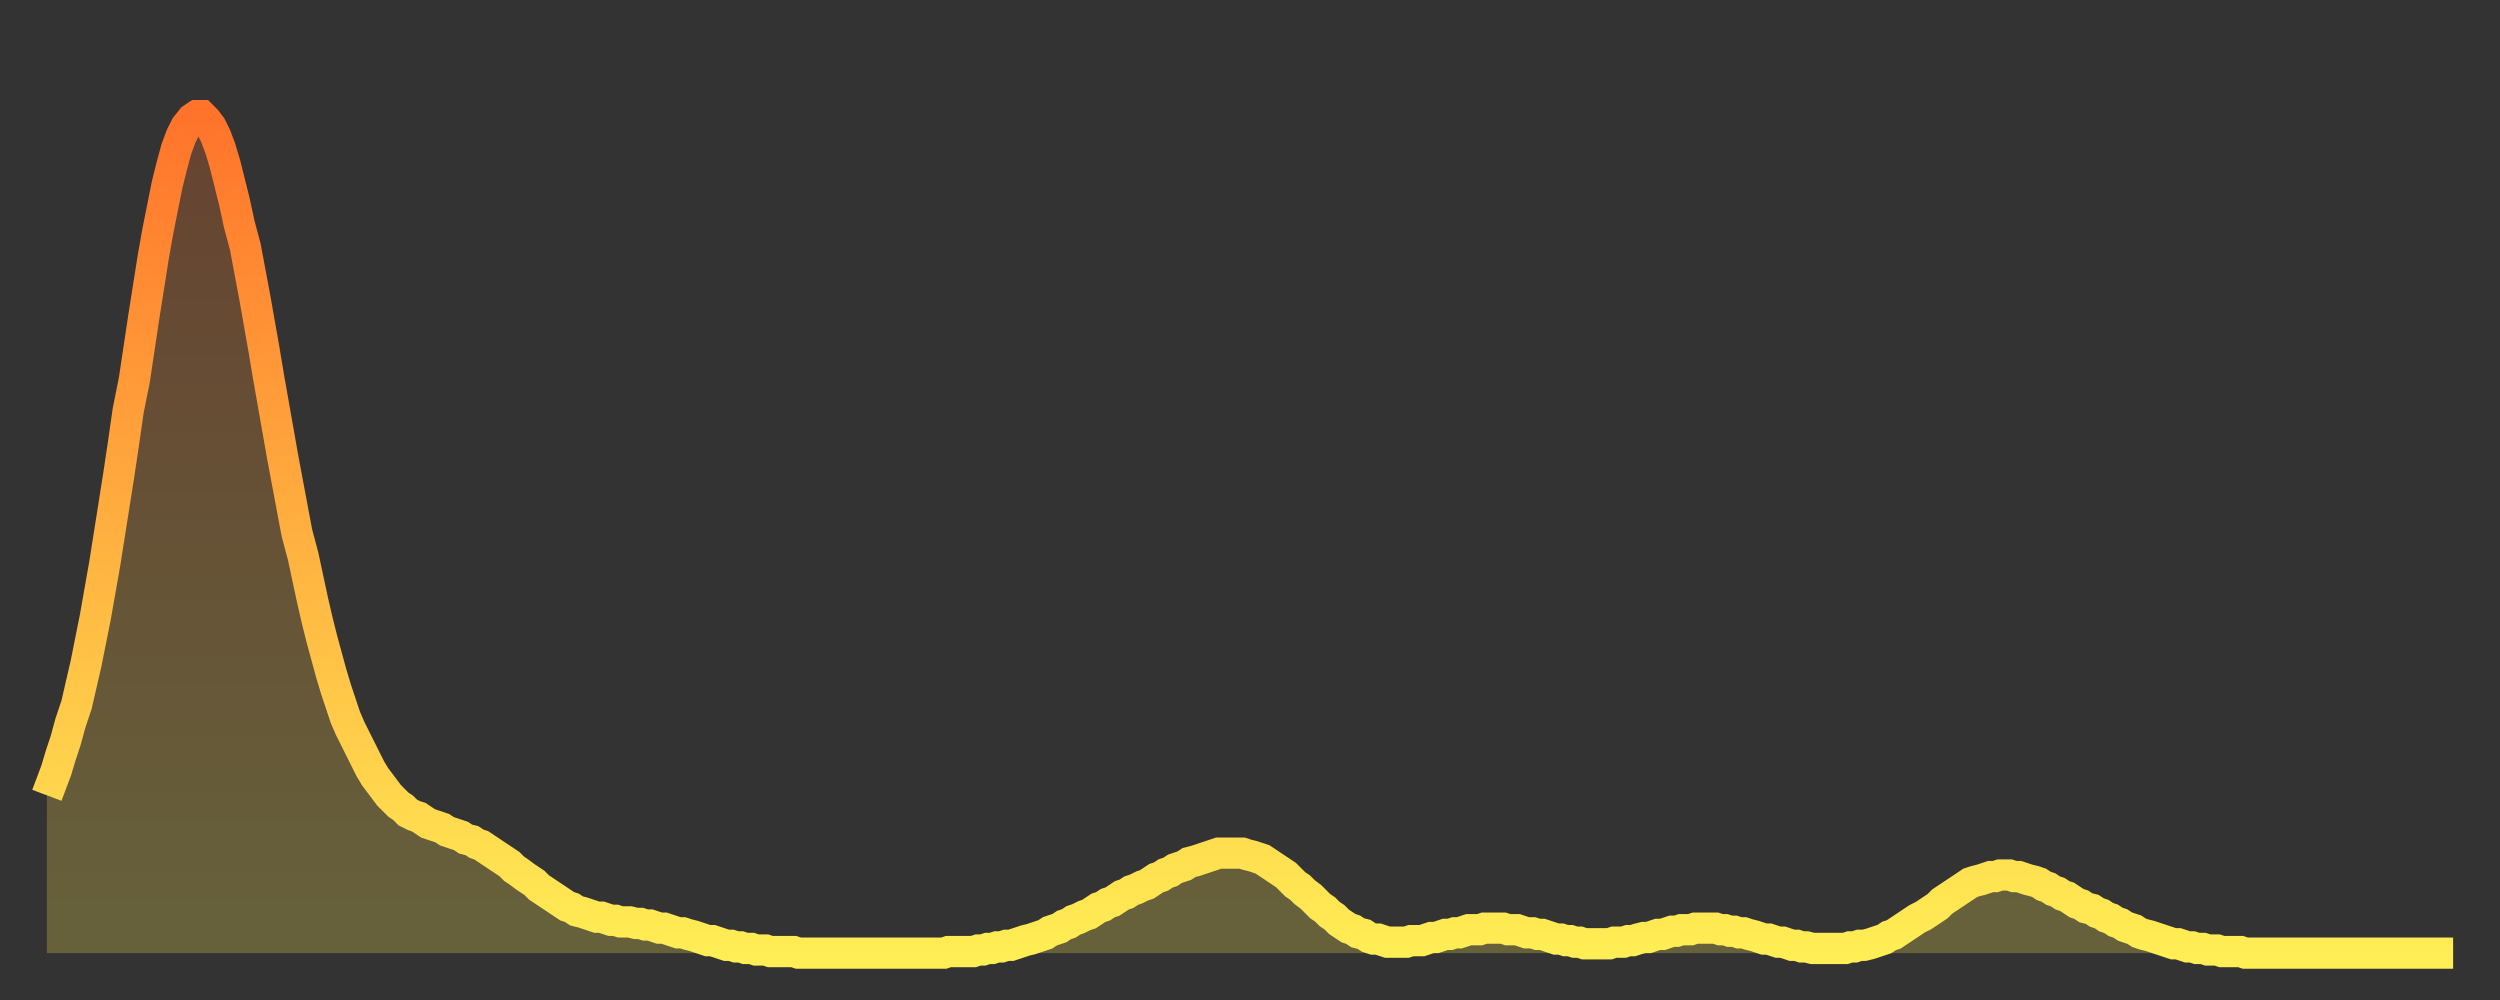 <?xml version="1.0" encoding="utf-8" ?>
<svg baseProfile="full" height="64" version="1.1" width="160" xmlns="http://www.w3.org/2000/svg" xmlns:ev="http://www.w3.org/2001/xml-events" xmlns:xlink="http://www.w3.org/1999/xlink"><rect width="100%" height="100%" fill="#333333" stroke="none"/><defs><linearGradient id="id476040" x1="0" x2="0" y1="0" y2="1"><stop offset="0%" stop-color="#ff732b" /><stop offset="50%" stop-color="#ffb040" /><stop offset="100%" stop-color="#ffee55" /></linearGradient></defs><g transform="translate(3,3)"><g><path d="M 0.0 47.9 0.3 47.1 0.6 46.3 0.9 45.3 1.2 44.4 1.5 43.3 1.9 42.1 2.2 40.8 2.5 39.5 2.8 38.0 3.1 36.5 3.4 34.8 3.7 33.1 4.0 31.2 4.3 29.3 4.6 27.4 4.9 25.4 5.2 23.3 5.6 21.3 5.9 19.3 6.2 17.3 6.5 15.4 6.8 13.5 7.1 11.8 7.4 10.3 7.7 8.8 8.0 7.6 8.3 6.5 8.6 5.7 8.9 5.1 9.3 4.6 9.6 4.4 9.9 4.4 10.2 4.7 10.5 5.1 10.8 5.7 11.1 6.5 11.4 7.5 11.7 8.7 12.0 9.9 12.3 11.3 12.7 12.8 13.0 14.4 13.3 16.0 13.6 17.7 13.9 19.4 14.2 21.2 14.5 22.9 14.8 24.6 15.1 26.3 15.4 27.9 15.7 29.5 16.0 31.1 16.4 32.6 16.7 34.0 17.0 35.4 17.3 36.7 17.6 37.9 17.9 39.0 18.2 40.1 18.5 41.1 18.8 42.0 19.1 42.9 19.4 43.6 19.8 44.4 20.1 45.0 20.4 45.6 20.7 46.2 21.0 46.7 21.3 47.1 21.6 47.5 21.9 47.9 22.2 48.2 22.5 48.5 22.8 48.7 23.1 49.0 23.5 49.2 23.8 49.3 24.1 49.5 24.4 49.7 24.7 49.8 25.0 49.9 25.3 50.0 25.6 50.2 25.9 50.3 26.2 50.4 26.5 50.5 26.8 50.7 27.2 50.8 27.5 51.0 27.8 51.1 28.1 51.3 28.4 51.5 28.7 51.7 29.0 51.9 29.3 52.1 29.6 52.3 29.9 52.6 30.2 52.8 30.6 53.1 30.9 53.3 31.2 53.5 31.5 53.8 31.8 54.0 32.1 54.2 32.4 54.4 32.7 54.6 33.0 54.8 33.3 55.0 33.6 55.1 33.9 55.3 34.3 55.4 34.6 55.5 34.9 55.6 35.2 55.7 35.5 55.7 35.8 55.8 36.1 55.9 36.4 55.9 36.7 56.0 37.0 56.0 37.3 56.0 37.7 56.1 38.0 56.1 38.3 56.2 38.6 56.2 38.9 56.3 39.2 56.4 39.5 56.4 39.8 56.5 40.1 56.6 40.4 56.7 40.7 56.7 41.0 56.8 41.4 56.9 41.7 57.0 42.0 57.1 42.3 57.2 42.6 57.2 42.9 57.3 43.2 57.4 43.5 57.5 43.8 57.5 44.1 57.6 44.4 57.6 44.7 57.7 45.1 57.7 45.4 57.8 45.7 57.8 46.0 57.8 46.3 57.9 46.6 57.9 46.9 57.9 47.2 57.9 47.5 57.9 47.8 57.9 48.1 58.0 48.5 58.0 48.8 58.0 49.1 58.0 49.4 58.0 49.7 58.0 50.0 58.0 50.3 58.0 50.6 58.0 50.9 58.0 51.2 58.0 51.5 58.0 51.8 58.0 52.2 58.0 52.5 58.0 52.8 58.0 53.1 58.0 53.4 58.0 53.7 58.0 54.0 58.0 54.3 58.0 54.6 58.0 54.9 58.0 55.2 58.0 55.6 58.0 55.9 58.0 56.2 58.0 56.5 58.0 56.8 58.0 57.1 58.0 57.4 58.0 57.7 57.9 58.0 57.9 58.3 57.9 58.6 57.9 58.9 57.9 59.3 57.9 59.6 57.8 59.9 57.8 60.2 57.7 60.5 57.7 60.8 57.6 61.1 57.6 61.4 57.5 61.7 57.5 62.0 57.4 62.3 57.3 62.6 57.2 63.0 57.1 63.3 57.0 63.6 56.9 63.9 56.8 64.2 56.6 64.5 56.5 64.8 56.4 65.1 56.2 65.4 56.1 65.7 55.9 66.0 55.8 66.4 55.6 66.7 55.5 67.0 55.3 67.3 55.1 67.6 55.0 67.9 54.8 68.2 54.7 68.5 54.5 68.8 54.3 69.1 54.2 69.4 54.0 69.7 53.9 70.1 53.7 70.4 53.6 70.7 53.4 71.0 53.2 71.3 53.1 71.6 52.9 71.9 52.8 72.2 52.6 72.5 52.5 72.8 52.4 73.1 52.2 73.5 52.1 73.8 52.0 74.1 51.9 74.4 51.8 74.7 51.7 75.0 51.6 75.3 51.6 75.6 51.6 75.9 51.6 76.2 51.6 76.5 51.6 76.8 51.7 77.2 51.8 77.5 51.9 77.8 52.0 78.1 52.2 78.4 52.4 78.7 52.6 79.0 52.8 79.3 53.0 79.6 53.3 79.9 53.6 80.2 53.8 80.5 54.1 80.9 54.4 81.2 54.7 81.5 55.0 81.8 55.2 82.1 55.5 82.4 55.7 82.7 56.0 83.0 56.2 83.3 56.4 83.6 56.5 83.9 56.7 84.3 56.8 84.6 57.0 84.9 57.1 85.2 57.1 85.5 57.2 85.8 57.3 86.1 57.3 86.4 57.3 86.7 57.3 87.0 57.3 87.3 57.2 87.6 57.2 88.0 57.2 88.3 57.1 88.6 57.0 88.9 57.0 89.2 56.9 89.5 56.8 89.8 56.8 90.1 56.7 90.4 56.7 90.7 56.6 91.0 56.5 91.4 56.5 91.7 56.5 92.0 56.4 92.3 56.4 92.6 56.4 92.9 56.4 93.2 56.4 93.5 56.5 93.8 56.5 94.1 56.5 94.4 56.6 94.7 56.7 95.1 56.7 95.4 56.8 95.7 56.8 96.0 56.9 96.3 57.0 96.6 57.1 96.9 57.1 97.2 57.2 97.5 57.2 97.8 57.3 98.1 57.3 98.4 57.4 98.8 57.4 99.1 57.4 99.4 57.4 99.7 57.4 100.0 57.4 100.3 57.3 100.6 57.3 100.9 57.3 101.2 57.2 101.5 57.2 101.8 57.1 102.2 57.0 102.5 57.0 102.8 56.9 103.1 56.8 103.4 56.8 103.7 56.7 104.0 56.6 104.3 56.6 104.6 56.5 104.9 56.5 105.2 56.5 105.5 56.4 105.9 56.4 106.2 56.4 106.5 56.4 106.8 56.4 107.1 56.5 107.4 56.5 107.7 56.6 108.0 56.6 108.3 56.7 108.6 56.7 108.9 56.8 109.3 56.9 109.6 57.0 109.9 57.1 110.2 57.1 110.5 57.2 110.8 57.3 111.1 57.3 111.4 57.4 111.7 57.5 112.0 57.5 112.3 57.6 112.6 57.6 113.0 57.7 113.3 57.7 113.6 57.7 113.9 57.7 114.2 57.7 114.5 57.7 114.8 57.7 115.1 57.7 115.4 57.6 115.7 57.6 116.0 57.5 116.3 57.5 116.7 57.4 117.0 57.3 117.3 57.2 117.6 57.1 117.9 56.9 118.2 56.8 118.5 56.6 118.8 56.4 119.1 56.2 119.4 56.0 119.7 55.8 120.1 55.6 120.4 55.4 120.7 55.2 121.0 55.0 121.3 54.7 121.6 54.5 121.9 54.3 122.2 54.1 122.5 53.9 122.8 53.7 123.1 53.5 123.4 53.4 123.8 53.3 124.1 53.2 124.4 53.1 124.7 53.1 125.0 53.0 125.3 53.0 125.6 53.0 125.9 53.1 126.2 53.1 126.5 53.2 126.8 53.3 127.2 53.4 127.5 53.5 127.8 53.7 128.1 53.8 128.4 54.0 128.7 54.1 129.0 54.3 129.3 54.4 129.6 54.6 129.9 54.8 130.2 54.9 130.5 55.1 130.9 55.2 131.2 55.4 131.5 55.5 131.8 55.7 132.1 55.8 132.4 56.0 132.7 56.1 133.0 56.3 133.3 56.4 133.6 56.5 133.9 56.7 134.2 56.8 134.6 56.9 134.9 57.0 135.2 57.1 135.5 57.2 135.8 57.3 136.1 57.4 136.4 57.4 136.7 57.5 137.0 57.6 137.3 57.6 137.6 57.7 138.0 57.7 138.3 57.8 138.6 57.8 138.9 57.8 139.2 57.9 139.5 57.9 139.8 57.9 140.1 57.9 140.4 57.9 140.7 58.0 141.0 58.0 141.3 58.0 141.7 58.0 142.0 58.0 142.3 58.0 142.6 58.0 142.9 58.0 143.2 58.0 143.5 58.0 143.8 58.0 144.1 58.0 144.4 58.0 144.7 58.0 145.1 58.0 145.4 58.0 145.7 58.0 146.0 58.0 146.3 58.0 146.6 58.0 146.9 58.0 147.2 58.0 147.5 58.0 147.8 58.0 148.1 58.0 148.4 58.0 148.8 58.0 149.1 58.0 149.4 58.0 149.7 58.0 150.0 58.0 150.3 58.0 150.6 58.0 150.9 58.0 151.2 58.0 151.5 58.0 151.8 58.0 152.1 58.0 152.5 58.0 152.8 58.0 153.1 58.0 153.4 58.0 153.7 58.0 154.0 58.0" fill="none" id="graph-curve" opacity="1" stroke="url(#id476040)" stroke-width="2" /><path d="M 0 58 L 0.0 47.9 0.3 47.1 0.6 46.3 0.9 45.3 1.2 44.4 1.5 43.3 1.9 42.1 2.2 40.8 2.5 39.5 2.8 38.0 3.1 36.5 3.4 34.8 3.7 33.1 4.0 31.2 4.3 29.3 4.6 27.4 4.9 25.4 5.2 23.3 5.6 21.3 5.9 19.3 6.2 17.3 6.5 15.4 6.8 13.5 7.1 11.8 7.4 10.3 7.7 8.8 8.0 7.6 8.3 6.5 8.6 5.7 8.9 5.1 9.3 4.6 9.6 4.4 9.9 4.4 10.2 4.7 10.5 5.1 10.8 5.7 11.1 6.5 11.4 7.5 11.7 8.7 12.0 9.9 12.3 11.3 12.7 12.8 13.0 14.4 13.3 16.0 13.6 17.7 13.9 19.4 14.2 21.2 14.5 22.9 14.8 24.6 15.1 26.3 15.4 27.9 15.7 29.5 16.0 31.1 16.4 32.6 16.7 34.0 17.0 35.4 17.3 36.7 17.6 37.9 17.9 39.0 18.2 40.1 18.5 41.1 18.8 42.0 19.1 42.9 19.4 43.6 19.8 44.4 20.1 45.0 20.4 45.6 20.7 46.2 21.0 46.7 21.3 47.1 21.6 47.5 21.9 47.9 22.2 48.2 22.5 48.5 22.8 48.7 23.1 49.0 23.5 49.2 23.8 49.3 24.1 49.5 24.4 49.7 24.7 49.8 25.0 49.9 25.3 50.0 25.6 50.2 25.9 50.3 26.2 50.4 26.5 50.5 26.8 50.7 27.2 50.8 27.5 51.0 27.8 51.1 28.1 51.3 28.4 51.5 28.7 51.7 29.0 51.9 29.3 52.1 29.6 52.3 29.9 52.6 30.2 52.8 30.6 53.1 30.9 53.3 31.2 53.5 31.5 53.8 31.8 54.0 32.1 54.2 32.4 54.4 32.7 54.6 33.0 54.8 33.3 55.0 33.6 55.1 33.9 55.3 34.3 55.4 34.6 55.5 34.9 55.6 35.2 55.7 35.5 55.7 35.8 55.8 36.1 55.9 36.4 55.9 36.7 56.0 37.0 56.0 37.3 56.0 37.7 56.1 38.0 56.1 38.3 56.2 38.6 56.2 38.9 56.3 39.2 56.4 39.5 56.4 39.8 56.5 40.1 56.6 40.4 56.7 40.7 56.7 41.0 56.8 41.4 56.9 41.7 57.0 42.0 57.1 42.3 57.2 42.6 57.2 42.9 57.3 43.2 57.4 43.5 57.5 43.8 57.5 44.1 57.6 44.4 57.6 44.7 57.7 45.1 57.7 45.4 57.8 45.7 57.8 46.0 57.8 46.3 57.9 46.6 57.9 46.9 57.9 47.2 57.9 47.5 57.9 47.8 57.9 48.1 58.0 48.5 58.0 48.8 58.0 49.1 58.0 49.4 58.0 49.7 58.0 50.0 58.0 50.3 58.0 50.6 58.0 50.9 58.0 51.2 58.0 51.5 58.0 51.8 58.0 52.2 58.0 52.5 58.0 52.8 58.0 53.1 58.0 53.4 58.0 53.7 58.0 54.0 58.0 54.3 58.0 54.6 58.0 54.9 58.0 55.2 58.0 55.6 58.0 55.9 58.0 56.2 58.0 56.5 58.0 56.8 58.0 57.1 58.0 57.4 58.0 57.7 57.9 58.0 57.9 58.3 57.9 58.6 57.9 58.9 57.9 59.3 57.9 59.6 57.8 59.9 57.8 60.2 57.7 60.5 57.7 60.8 57.6 61.1 57.6 61.4 57.5 61.7 57.5 62.0 57.4 62.3 57.3 62.6 57.2 63.0 57.1 63.3 57.0 63.6 56.9 63.9 56.8 64.2 56.6 64.5 56.5 64.8 56.4 65.1 56.2 65.4 56.1 65.7 55.9 66.0 55.8 66.4 55.6 66.7 55.5 67.0 55.3 67.3 55.1 67.6 55.0 67.9 54.8 68.2 54.7 68.5 54.5 68.8 54.3 69.1 54.2 69.4 54.0 69.7 53.9 70.1 53.7 70.4 53.6 70.7 53.4 71.0 53.2 71.3 53.1 71.6 52.9 71.9 52.8 72.2 52.6 72.5 52.5 72.8 52.4 73.1 52.2 73.5 52.1 73.8 52.0 74.1 51.9 74.4 51.8 74.7 51.7 75.0 51.6 75.3 51.6 75.6 51.6 75.9 51.6 76.2 51.6 76.5 51.6 76.8 51.7 77.2 51.8 77.5 51.9 77.8 52.0 78.1 52.2 78.4 52.4 78.7 52.6 79.0 52.8 79.3 53.0 79.6 53.3 79.9 53.6 80.2 53.8 80.5 54.1 80.9 54.4 81.2 54.7 81.5 55.0 81.8 55.2 82.1 55.5 82.4 55.7 82.7 56.0 83.0 56.2 83.3 56.4 83.6 56.5 83.9 56.7 84.3 56.8 84.6 57.0 84.9 57.1 85.2 57.1 85.5 57.2 85.8 57.3 86.1 57.3 86.4 57.3 86.7 57.3 87.0 57.3 87.3 57.2 87.6 57.2 88.0 57.2 88.3 57.1 88.6 57.0 88.9 57.0 89.2 56.9 89.5 56.8 89.8 56.8 90.1 56.7 90.4 56.7 90.7 56.6 91.0 56.5 91.4 56.5 91.7 56.5 92.0 56.4 92.3 56.4 92.6 56.4 92.9 56.4 93.2 56.4 93.5 56.5 93.8 56.5 94.1 56.5 94.4 56.6 94.7 56.7 95.1 56.7 95.4 56.8 95.7 56.8 96.0 56.9 96.3 57.0 96.6 57.1 96.9 57.1 97.2 57.2 97.5 57.2 97.8 57.3 98.1 57.3 98.4 57.4 98.8 57.4 99.1 57.4 99.4 57.4 99.7 57.4 100.0 57.4 100.3 57.3 100.6 57.3 100.9 57.3 101.2 57.2 101.5 57.2 101.8 57.1 102.2 57.0 102.5 57.0 102.8 56.9 103.1 56.8 103.4 56.8 103.7 56.7 104.0 56.6 104.3 56.6 104.6 56.5 104.9 56.5 105.2 56.5 105.5 56.4 105.9 56.4 106.2 56.4 106.5 56.4 106.8 56.4 107.1 56.5 107.4 56.5 107.7 56.6 108.0 56.6 108.3 56.7 108.6 56.7 108.9 56.8 109.3 56.9 109.6 57.0 109.9 57.1 110.2 57.1 110.5 57.2 110.8 57.3 111.1 57.3 111.4 57.4 111.7 57.5 112.0 57.5 112.3 57.6 112.6 57.6 113.0 57.7 113.3 57.7 113.6 57.7 113.9 57.7 114.2 57.7 114.5 57.7 114.8 57.7 115.1 57.7 115.4 57.6 115.7 57.6 116.0 57.5 116.3 57.5 116.7 57.4 117.0 57.3 117.3 57.2 117.6 57.1 117.9 56.9 118.2 56.8 118.5 56.6 118.8 56.4 119.1 56.2 119.4 56.0 119.7 55.8 120.1 55.6 120.4 55.4 120.7 55.2 121.0 55.0 121.3 54.7 121.6 54.5 121.9 54.3 122.2 54.1 122.5 53.9 122.8 53.7 123.1 53.5 123.4 53.4 123.8 53.3 124.1 53.2 124.4 53.1 124.7 53.1 125.0 53.0 125.3 53.0 125.6 53.0 125.9 53.1 126.2 53.1 126.5 53.2 126.8 53.3 127.2 53.4 127.5 53.5 127.8 53.7 128.1 53.8 128.4 54.0 128.7 54.1 129.0 54.3 129.3 54.4 129.6 54.6 129.9 54.8 130.2 54.9 130.5 55.1 130.9 55.2 131.2 55.4 131.5 55.5 131.8 55.7 132.1 55.8 132.4 56.0 132.7 56.1 133.0 56.3 133.3 56.4 133.6 56.5 133.9 56.7 134.2 56.8 134.6 56.9 134.9 57.0 135.2 57.1 135.5 57.2 135.8 57.3 136.1 57.4 136.4 57.4 136.7 57.5 137.0 57.6 137.3 57.6 137.6 57.7 138.0 57.7 138.3 57.8 138.6 57.8 138.9 57.8 139.2 57.9 139.5 57.9 139.8 57.9 140.1 57.9 140.4 57.9 140.7 58.0 141.0 58.0 141.3 58.0 141.7 58.0 142.0 58.0 142.3 58.0 142.6 58.0 142.9 58.0 143.2 58.0 143.5 58.0 143.8 58.0 144.1 58.0 144.4 58.0 144.7 58.0 145.1 58.0 145.4 58.0 145.7 58.0 146.0 58.0 146.3 58.0 146.6 58.0 146.9 58.0 147.2 58.0 147.5 58.0 147.8 58.0 148.1 58.0 148.4 58.0 148.8 58.0 149.1 58.0 149.4 58.0 149.7 58.0 150.0 58.0 150.3 58.0 150.6 58.0 150.9 58.0 151.2 58.0 151.5 58.0 151.8 58.0 152.1 58.0 152.5 58.0 152.8 58.0 153.1 58.0 153.4 58.0 153.7 58.0 154.0 58.0 154 58" fill="url(#id476040)" fill-opacity=".25" id="graph-shadow" /></g></g></svg>